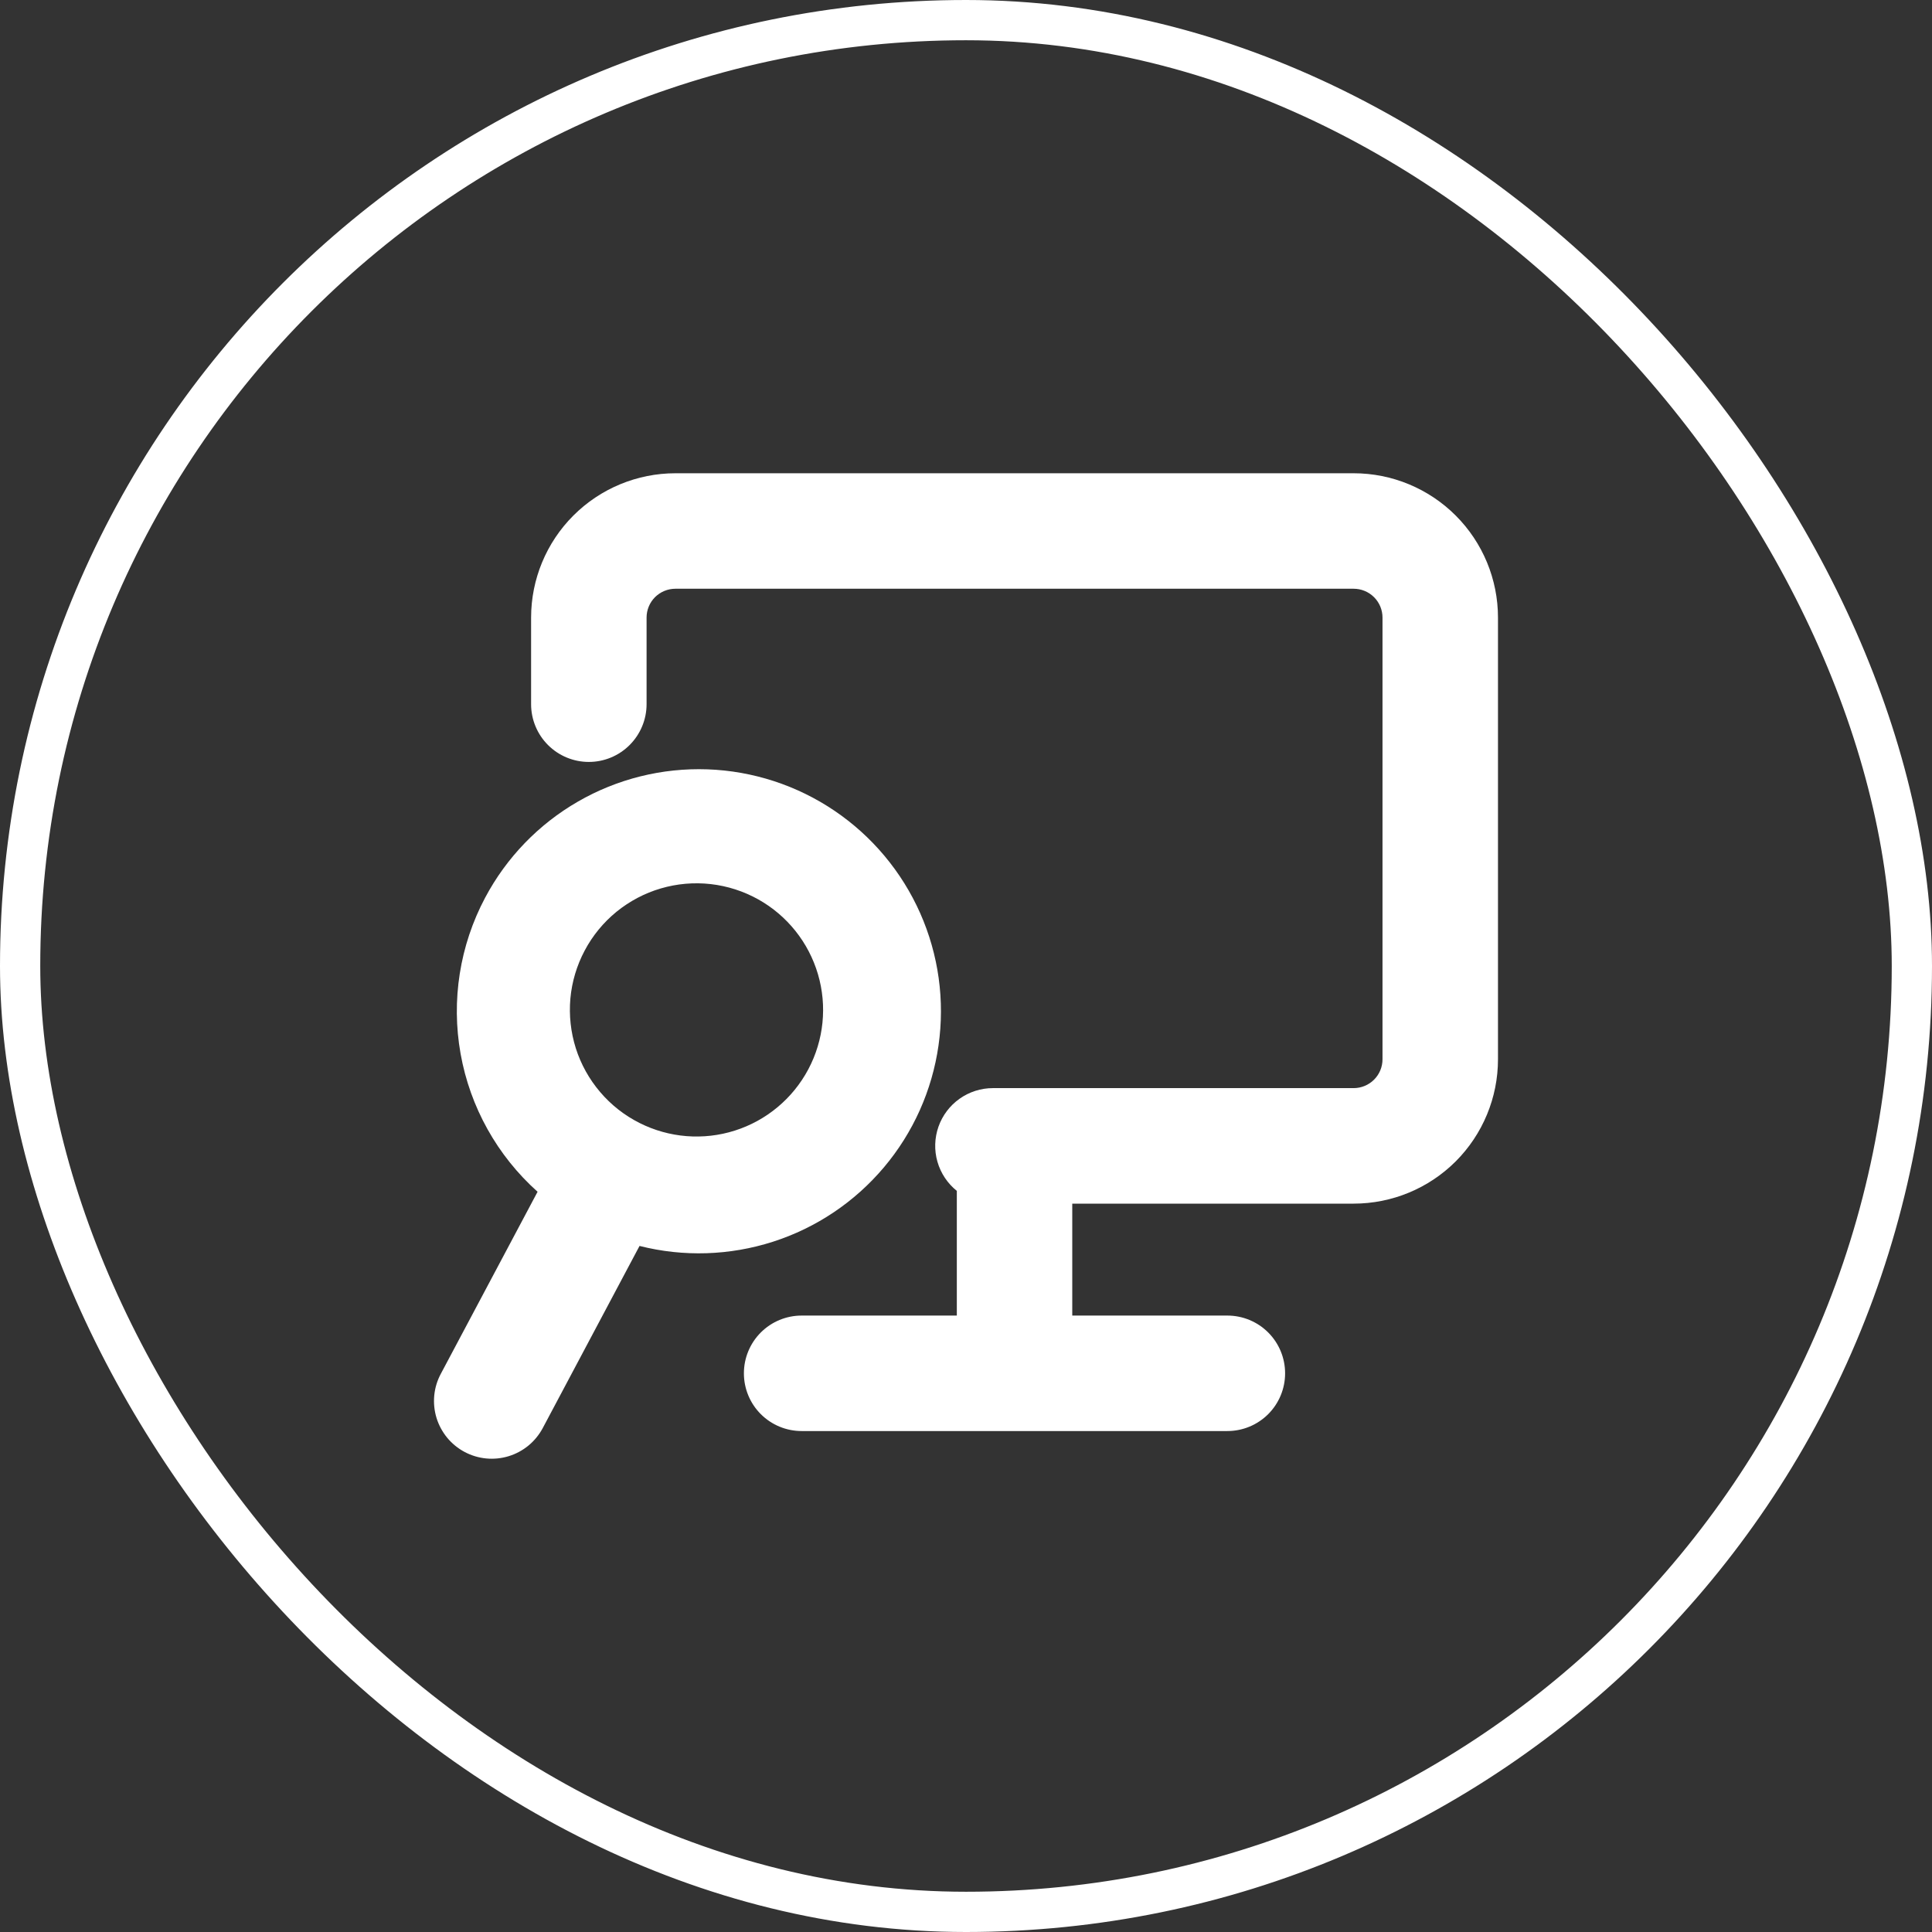<svg width="48" height="48" viewBox="0 0 48 48" fill="none" xmlns="http://www.w3.org/2000/svg">
<rect x="0" y="0" width="48" height="48" fill="#333333" stroke="none"/>
<rect x="0.5" y="0.5" width="47" height="47" rx="23.5" stroke="white"/>
<path fill-rule="evenodd" clip-rule="evenodd" d="M13.195 15.344C13.195 14.393 13.573 13.481 14.245 12.809C14.918 12.136 15.83 11.758 16.781 11.758H33.631C34.582 11.758 35.494 12.136 36.167 12.809C36.839 13.481 37.217 14.393 37.217 15.344V26.318C37.217 27.269 36.839 28.181 36.167 28.854C35.494 29.526 34.582 29.904 33.631 29.904H26.64V33.172C26.64 33.552 26.489 33.917 26.22 34.186C25.951 34.455 25.586 34.606 25.206 34.606C24.826 34.606 24.461 34.455 24.192 34.186C23.923 33.917 23.772 33.552 23.772 33.172V29.587C23.54 29.401 23.372 29.148 23.29 28.862C23.208 28.577 23.218 28.273 23.316 27.992C23.415 27.712 23.598 27.469 23.84 27.298C24.083 27.126 24.372 27.034 24.669 27.034H33.631C33.821 27.034 34.004 26.958 34.138 26.824C34.273 26.689 34.348 26.507 34.348 26.317V15.344C34.348 15.154 34.273 14.972 34.138 14.837C34.004 14.703 33.821 14.627 33.631 14.627H16.781C16.59 14.627 16.408 14.703 16.273 14.837C16.139 14.972 16.064 15.154 16.064 15.344V17.496C16.064 17.876 15.912 18.241 15.643 18.51C15.374 18.779 15.01 18.93 14.629 18.93C14.249 18.93 13.884 18.779 13.615 18.51C13.346 18.241 13.195 17.876 13.195 17.496V15.344Z" fill="white"/>
<path fill-rule="evenodd" clip-rule="evenodd" d="M18.482 34.12C18.482 33.739 18.633 33.374 18.902 33.105C19.171 32.836 19.536 32.685 19.917 32.685H30.493C30.874 32.685 31.239 32.836 31.508 33.105C31.777 33.374 31.928 33.739 31.928 34.12C31.928 34.5 31.777 34.865 31.508 35.134C31.239 35.403 30.874 35.554 30.493 35.554H19.917C19.536 35.554 19.171 35.403 18.902 35.134C18.633 34.865 18.482 34.5 18.482 34.12ZM18.841 22.346C18.475 22.142 18.073 22.012 17.657 21.965C17.24 21.918 16.819 21.955 16.417 22.073C16.015 22.191 15.641 22.389 15.316 22.653C14.992 22.918 14.723 23.245 14.527 23.615C14.33 23.985 14.209 24.39 14.171 24.807C14.134 25.224 14.18 25.645 14.306 26.044C14.433 26.443 14.639 26.813 14.911 27.132C15.182 27.451 15.515 27.712 15.889 27.9C16.623 28.27 17.474 28.338 18.257 28.089C19.041 27.84 19.696 27.293 20.082 26.567C20.468 25.841 20.554 24.993 20.322 24.204C20.09 23.415 19.558 22.748 18.841 22.346ZM12.054 22.301C12.583 21.305 13.382 20.478 14.359 19.915C15.336 19.351 16.452 19.074 17.579 19.114C18.706 19.155 19.799 19.511 20.733 20.143C21.667 20.775 22.405 21.657 22.862 22.688C23.319 23.719 23.477 24.858 23.317 25.974C23.158 27.091 22.688 28.14 21.961 29.002C21.234 29.864 20.279 30.505 19.205 30.85C18.131 31.195 16.982 31.232 15.889 30.955L13.484 35.481C13.395 35.647 13.275 35.794 13.13 35.914C12.984 36.034 12.817 36.124 12.636 36.179C12.456 36.234 12.267 36.253 12.08 36.235C11.892 36.217 11.71 36.162 11.544 36.074C11.377 35.985 11.23 35.865 11.11 35.72C10.991 35.574 10.9 35.407 10.845 35.227C10.79 35.047 10.771 34.857 10.789 34.67C10.807 34.482 10.862 34.3 10.951 34.134L13.356 29.609C12.353 28.712 11.679 27.504 11.443 26.179C11.207 24.855 11.422 23.489 12.054 22.301Z" fill="white"/>
</svg>
